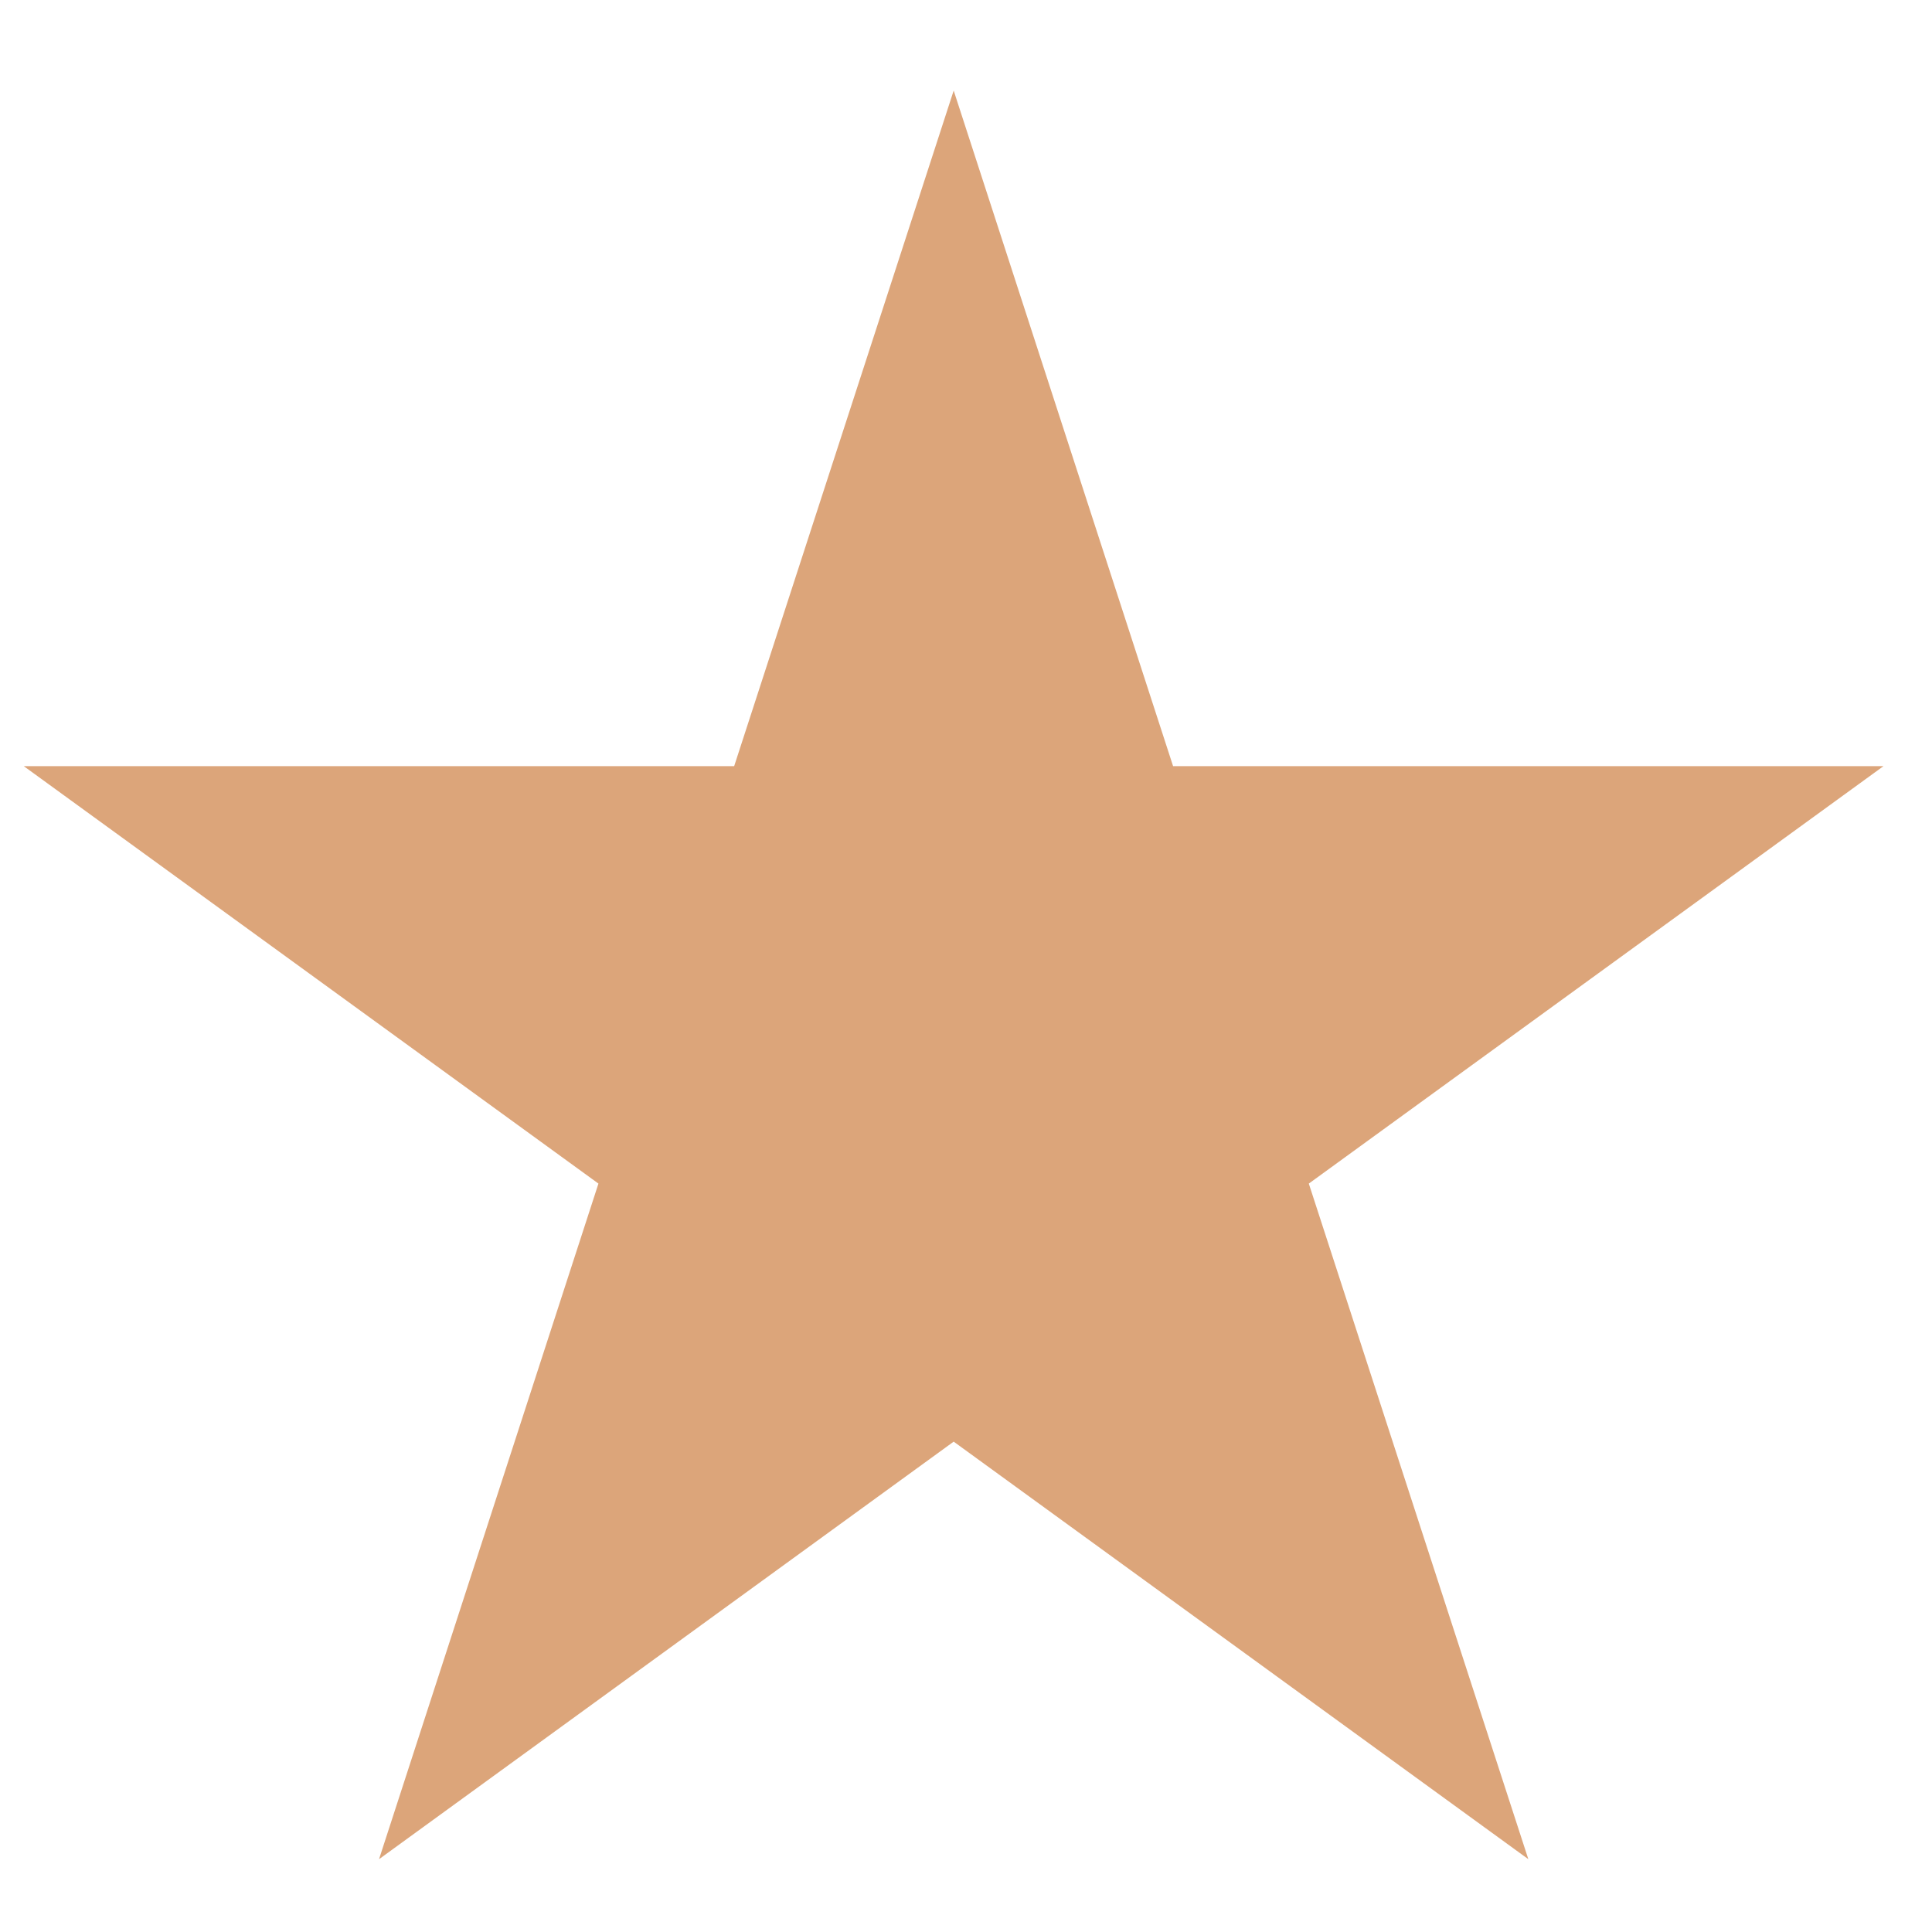 <svg width="16" height="16" viewBox="0 0 16 16" fill="none" xmlns="http://www.w3.org/2000/svg">
<path d="M7.898 0.75L9.715 6.345L15.598 6.345L10.839 9.802L12.657 15.397L7.898 11.939L3.139 15.397L4.956 9.802L0.197 6.345L6.08 6.345L7.898 0.75Z" fill="#DCA57A"/>
</svg>
